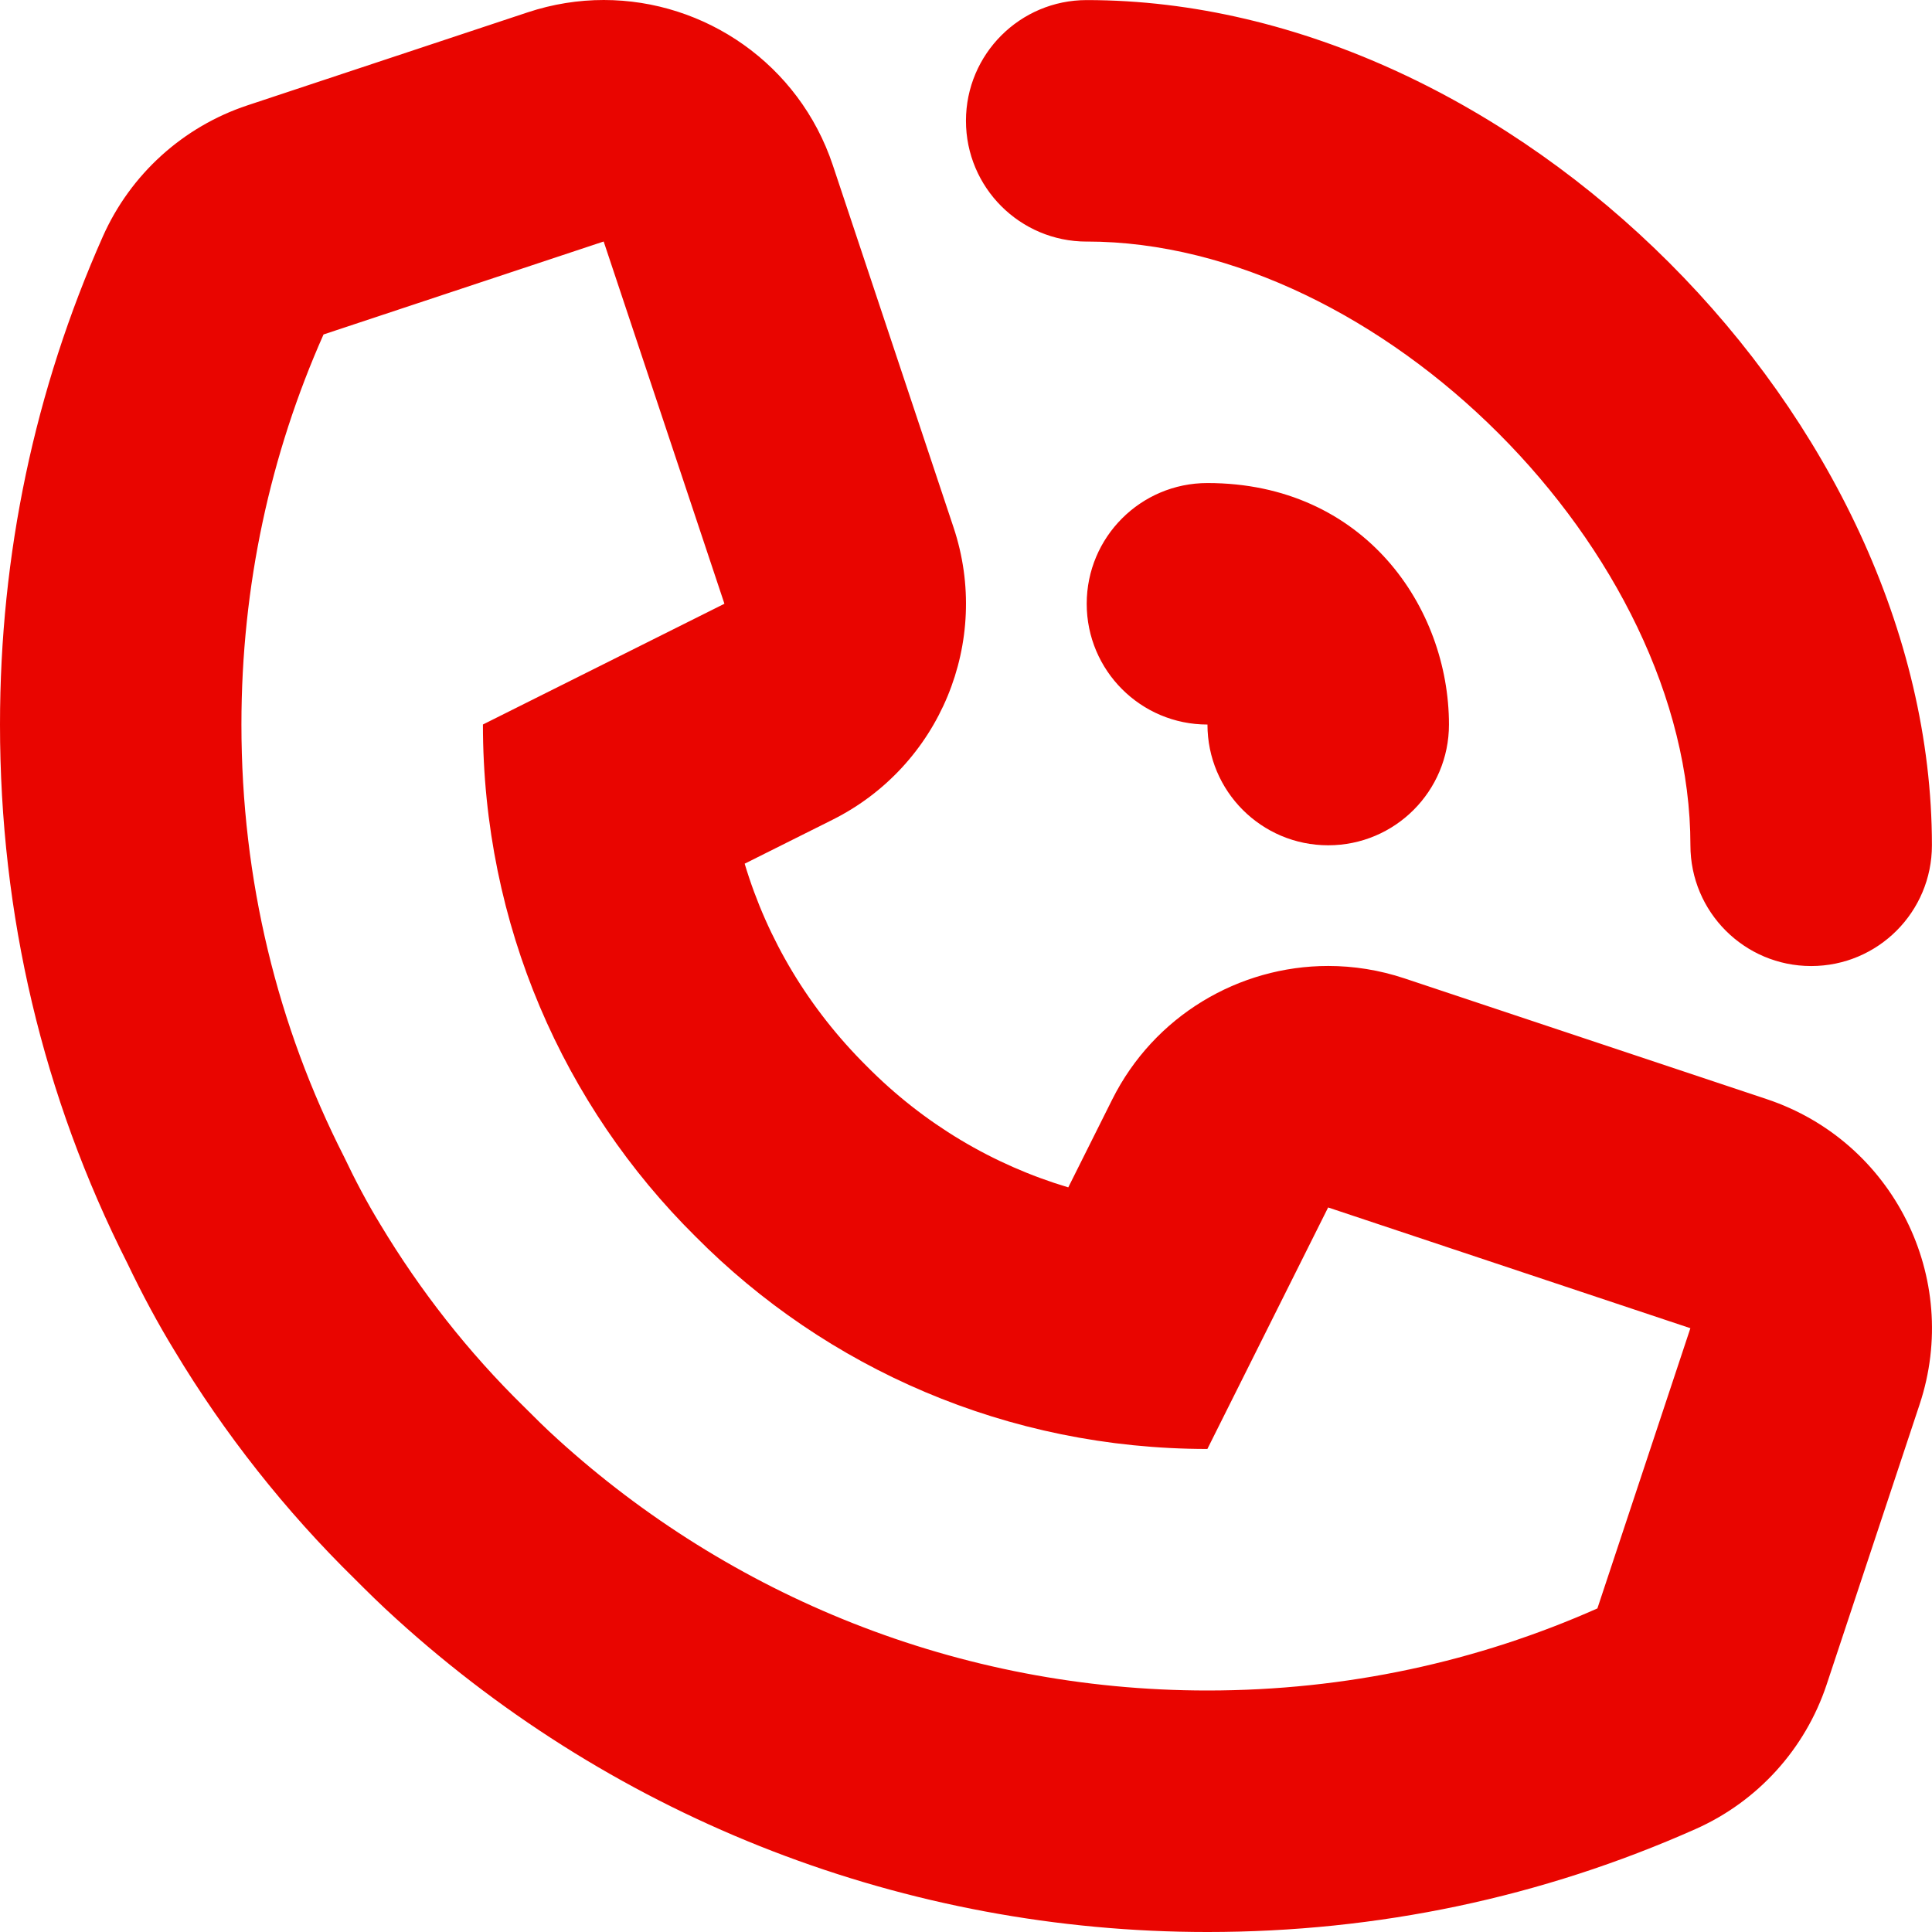 <?xml version="1.0" encoding="UTF-8"?>
<svg xmlns="http://www.w3.org/2000/svg" version="1.1" viewBox="0 0 50 50">
  <defs>
    <style>
      .cls-1 {
        fill: #e90500;
        fill-rule: evenodd;
      }
    </style>
  </defs>
  <!-- Generator: Adobe Illustrator 28.7.1, SVG Export Plug-In . SVG Version: 1.2.0 Build 142)  -->
  <g>
    <g id="_レイヤー_1" data-name="レイヤー_1">
      <g id="Shape_581">
        <path class="cls-1" d="M45.725,28.446l-9.375-3.125c-.652-.217-1.319-.322-1.975-.322-2.312-0-4.507,1.289-5.591,3.456l-1.137,2.274c-1.956-.584-3.74-1.646-5.208-3.128-1.508-1.494-2.58-3.289-3.167-5.249l2.272-1.136c2.782-1.391,4.118-4.616,3.134-7.566l-3.125-9.375c-.873-2.618-3.312-4.275-5.928-4.275-.653,0-1.316.103-1.97.32l-7.25,2.406c-1.67.554-3.028,1.786-3.743,3.393C.896,10.096,0,14.346,0,18.751c0,4.927,1.109,9.619,3.297,13.944.385.806.793,1.563,1.214,2.252,1.29,2.15,2.874,4.159,4.681,5.927.306.307.666.663,1.063,1.021,5.746,5.22,13.209,8.105,20.994,8.105,4.405,0,8.655-.896,12.631-2.664,1.608-.714,2.84-2.073,3.394-3.742l2.406-7.25c1.086-3.273-.684-6.807-3.956-7.898ZM41.342,41.625c-3.094,1.375-6.5,2.125-10.094,2.125-6.468,0-12.375-2.469-16.812-6.5-.312-.281-.594-.562-.875-.844-1.437-1.406-2.687-3-3.719-4.719-.344-.562-.656-1.156-.938-1.75-1.719-3.375-2.656-7.156-2.656-11.187,0-3.594.75-7,2.125-10.094l7.25-2.406,3.125,9.375-6.25,3.125c0,5.187,2.094,9.875,5.5,13.249,3.375,3.406,8.062,5.5,13.249,5.5l3.125-6.25,9.375,3.125-2.406,7.25ZM28.124,6.251c7.593,0,15.624,8.032,15.624,15.625,0,1.726,1.398,3.125,3.125,3.125,1.727,0,3.125-1.399,3.125-3.125C49.998,10.837,39.162.002,28.124.002c-1.726,0-3.125,1.399-3.125,3.125,0,1.726,1.399,3.125,3.125,3.125ZM28.124,15.626c0,1.726,1.398,3.125,3.125,3.125,0,1.726,1.398,3.125,3.125,3.125,1.727,0,3.125-1.399,3.125-3.125,0-3.03-2.191-6.25-6.25-6.25-1.727,0-3.125,1.399-3.125,3.125Z"/>
      </g>
    </g>
  </g>
</svg>
